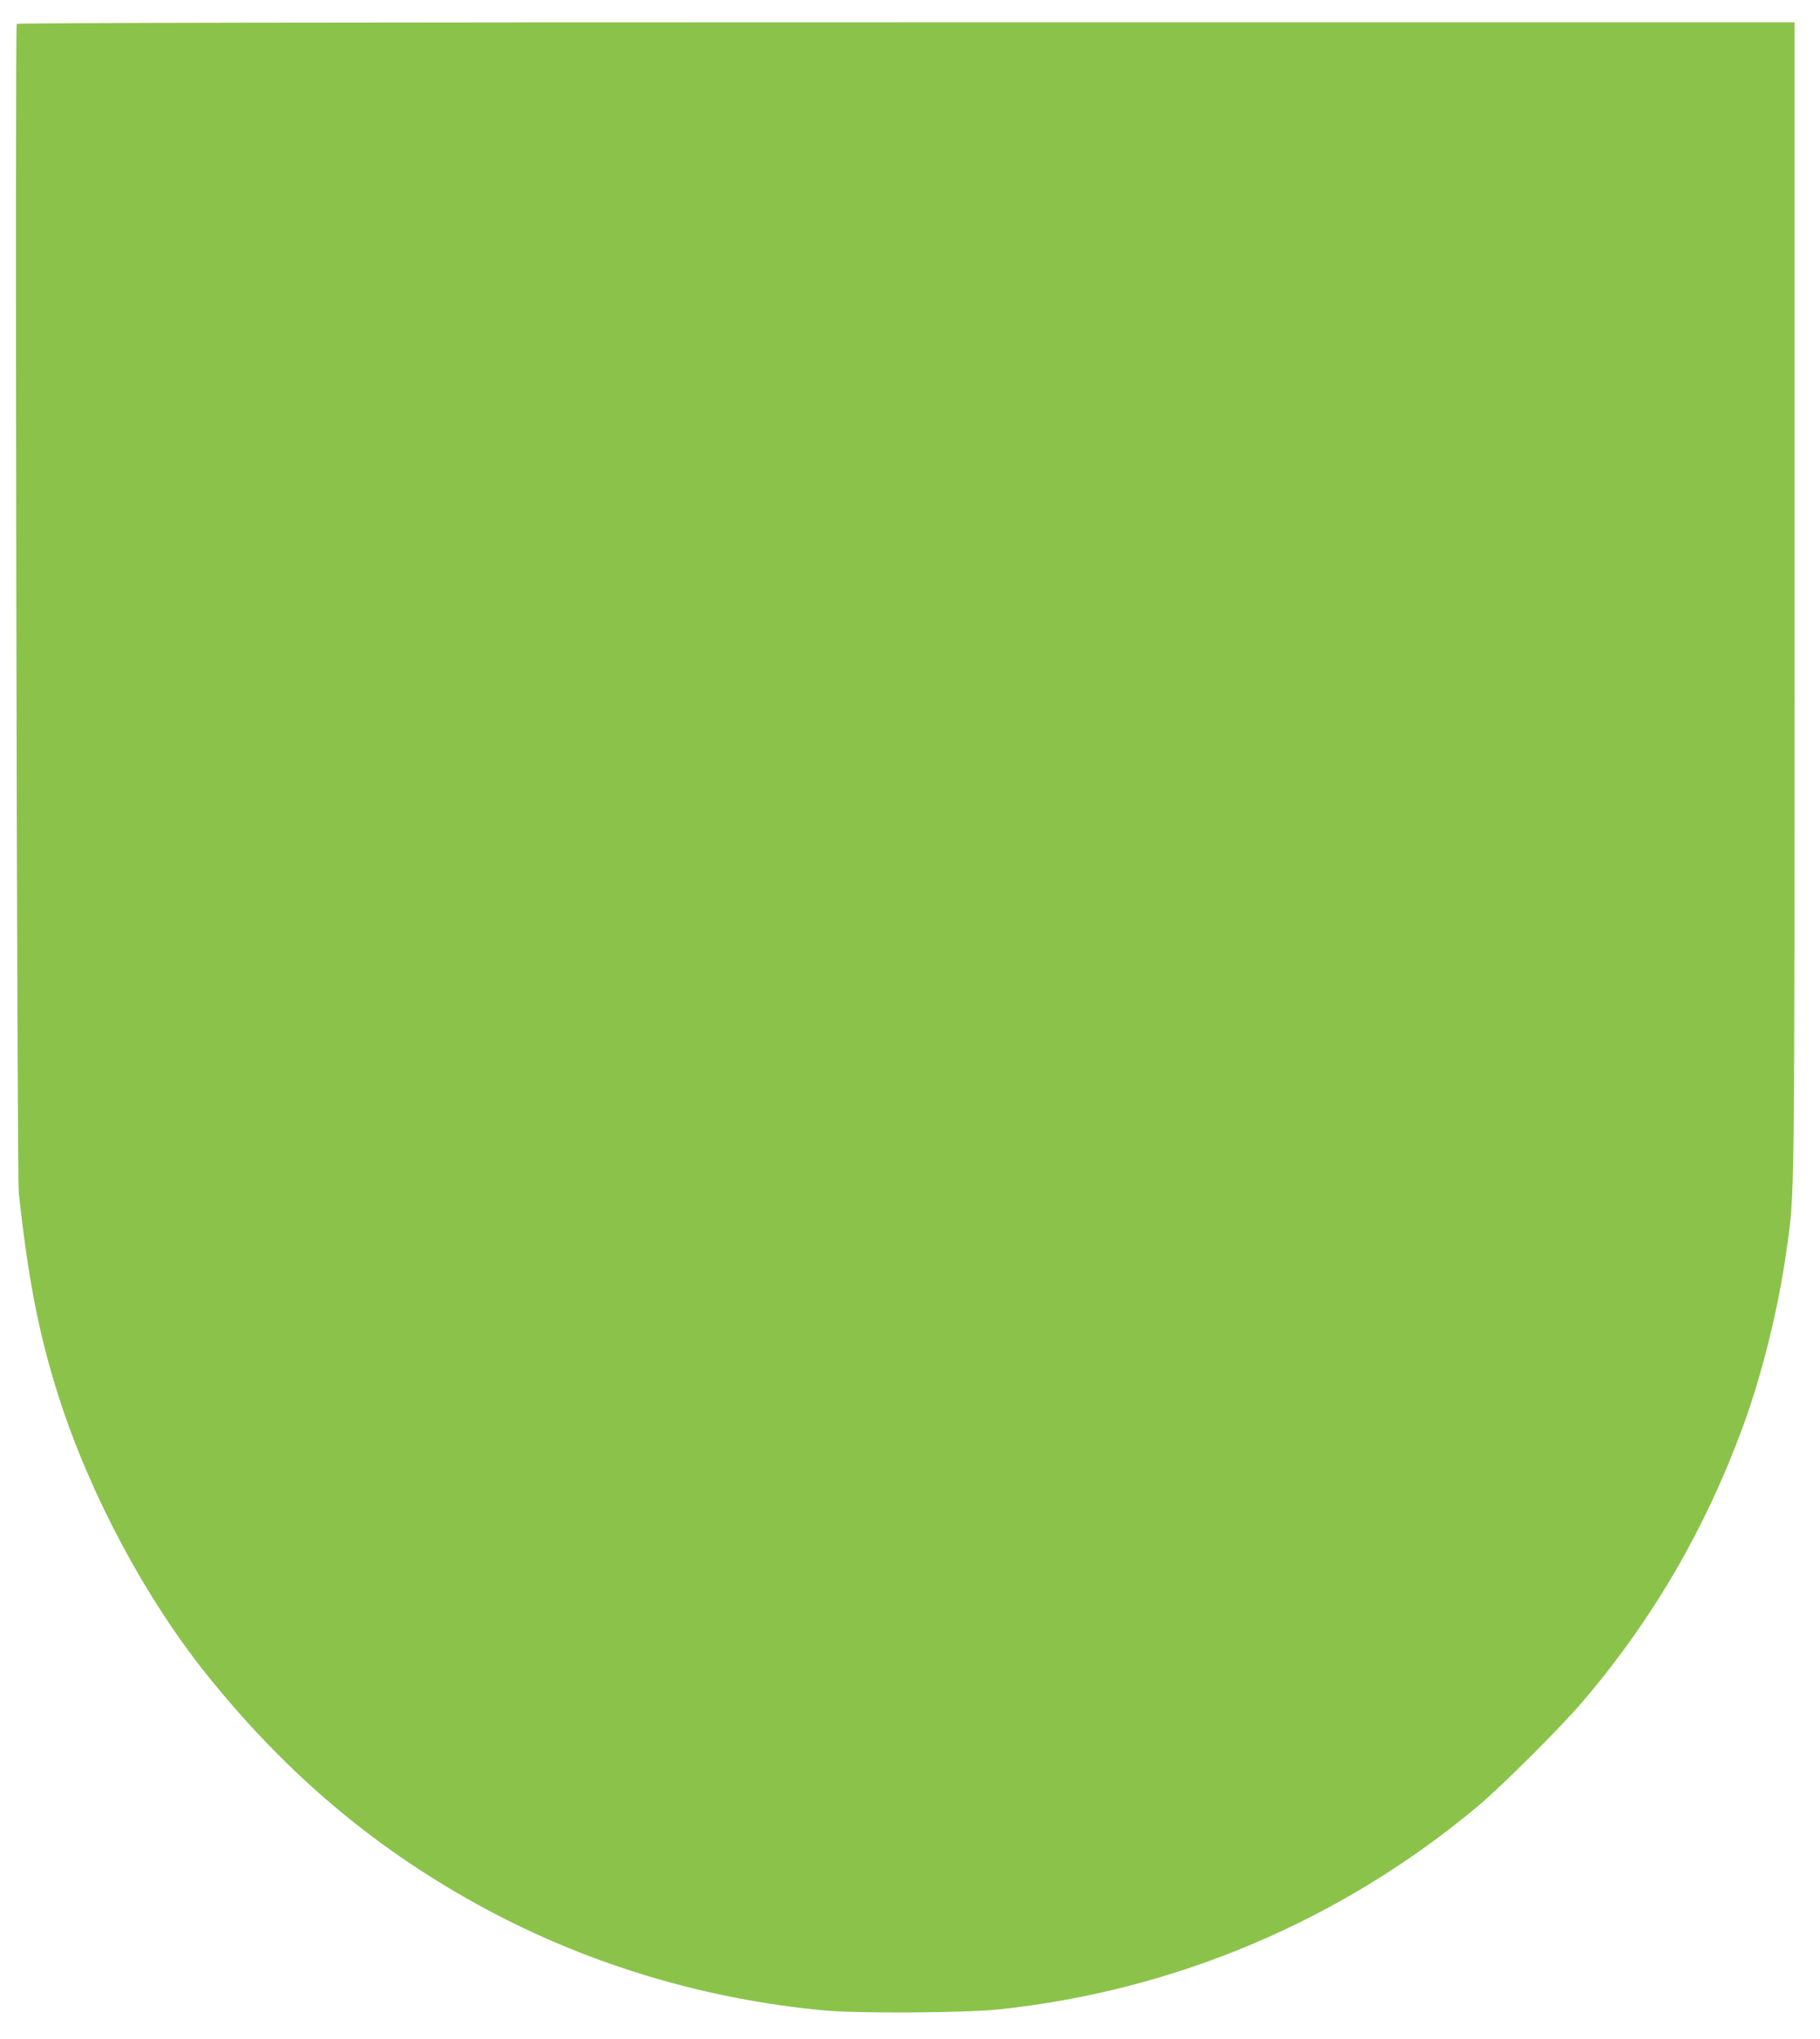 <?xml version="1.0" standalone="no"?>
<!DOCTYPE svg PUBLIC "-//W3C//DTD SVG 20010904//EN"
 "http://www.w3.org/TR/2001/REC-SVG-20010904/DTD/svg10.dtd">
<svg version="1.0" xmlns="http://www.w3.org/2000/svg"
 width="1143pt" height="1280pt" viewBox="0 0 1143 1280"
 preserveAspectRatio="xMidYMid meet">
<g transform="translate(0,1280) scale(0.1,-0.1)"
fill="#8bc34a" stroke="none">
<path d="M105 12650 c-12 -19 1 -7228 13 -7340 60 -553 130 -908 259 -1305
196 -601 538 -1240 919 -1716 511 -638 1080 -1114 1771 -1483 648 -345 1366
-559 2108 -628 212 -20 884 -16 1095 6 1108 116 2153 558 3010 1275 151 126
528 502 666 665 434 511 761 1072 997 1711 121 328 225 746 276 1110 53 372
51 223 51 4109 l0 3606 -5579 0 c-3575 0 -5582 -3 -5586 -10z"/>
</g>
</svg>
